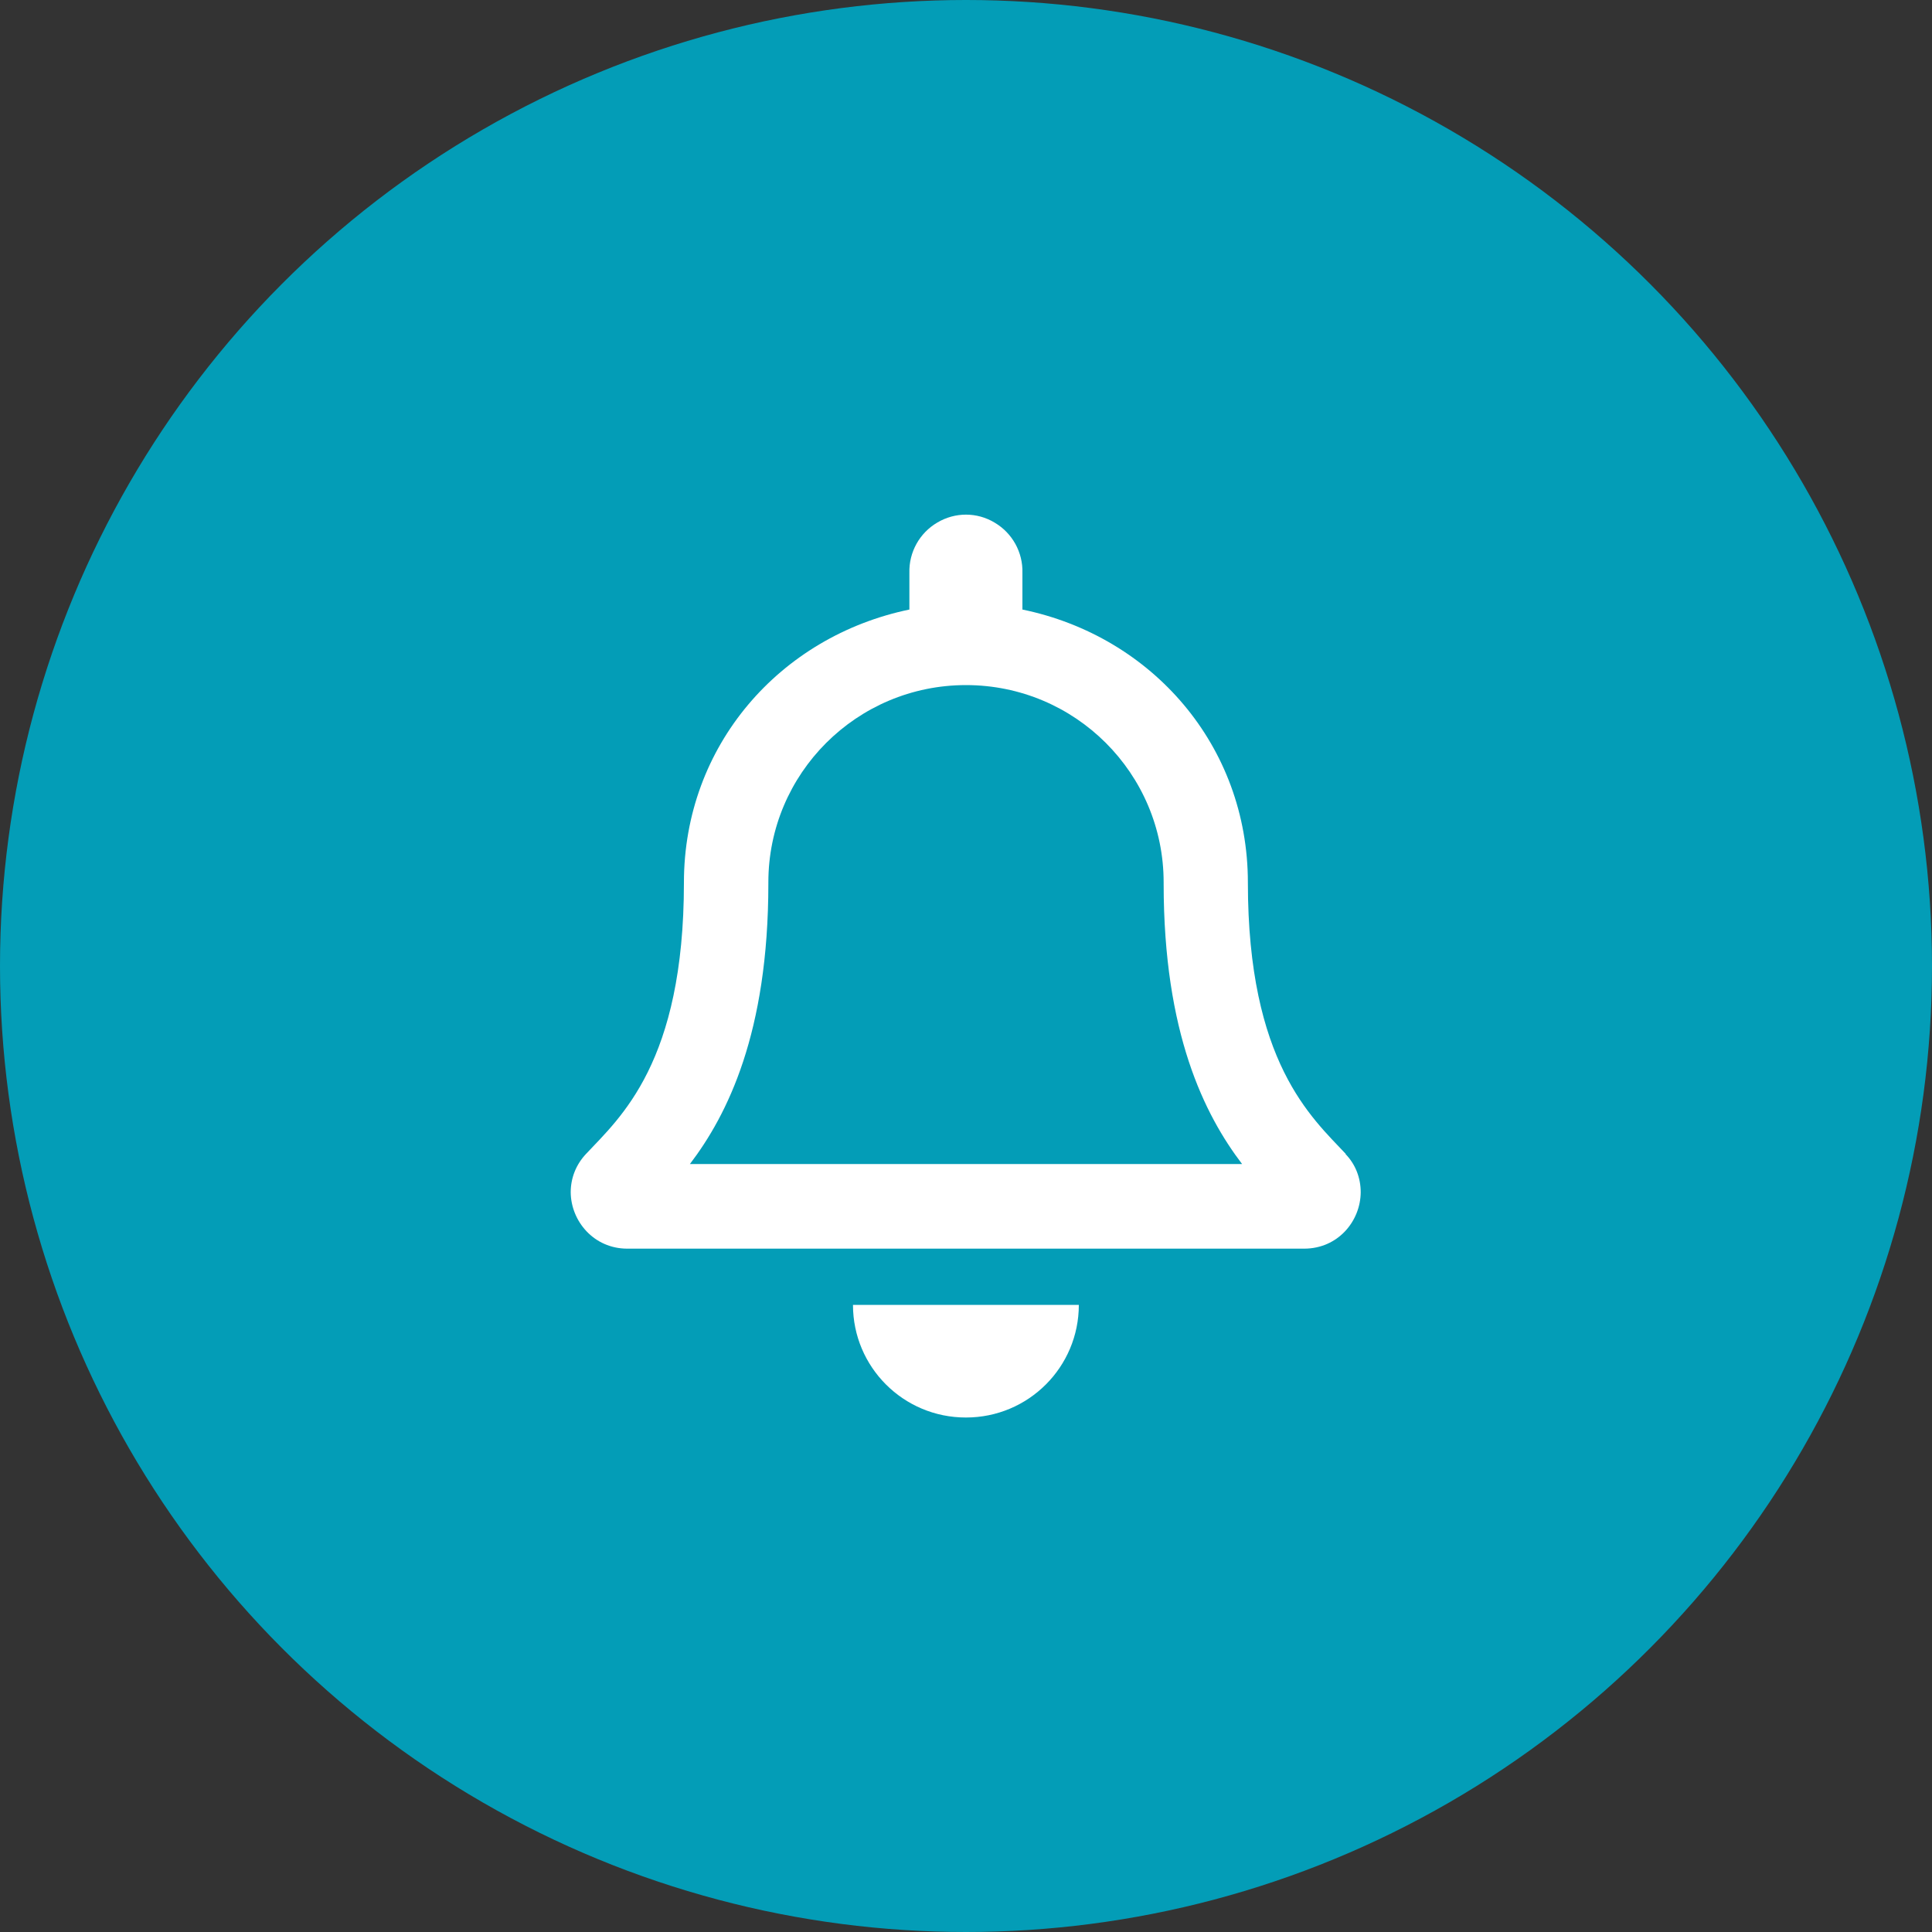 <?xml version="1.0" encoding="UTF-8"?>
<svg id="illustration" xmlns="http://www.w3.org/2000/svg" viewBox="0 0 100 100">
  <rect x="0" y="0" width="100" height="100" fill="#333333" stroke="none"/>
  <defs>
    <style>
      .cls-1 {
        fill: #fff;
      }

      .cls-1, .cls-2 {
        stroke-width: 0px;
      }

      .cls-2 {
        fill: #039db7;
      }
    </style>
  </defs>
  <circle class="cls-2" cx="50" cy="50" r="50"/>
  <path class="cls-1" d="M50,73.37c3.23,0,5.84-2.61,5.84-5.83h-11.69c0,3.22,2.61,5.83,5.84,5.83ZM69.66,59.73c-1.77-1.89-5.07-4.74-5.07-14.05,0-7.08-4.96-12.75-11.67-14.13v-1.9c.03-1.06-.52-2.06-1.44-2.6-.91-.55-2.05-.55-2.97,0-.92.54-1.47,1.54-1.44,2.6v1.9c-6.71,1.39-11.67,7.05-11.67,14.13,0,9.32-3.3,12.16-5.07,14.05-.51.54-.79,1.24-.79,1.98.01,1.49,1.19,2.92,2.93,2.92h35.03c1.75,0,2.92-1.42,2.93-2.92,0-.74-.27-1.45-.79-1.98ZM35.71,60.25c1.94-2.55,4.06-6.78,4.06-14.52v-.06c0-5.64,4.58-10.21,10.23-10.21s10.23,4.57,10.23,10.21v.06c0,7.76,2.12,11.97,4.06,14.52h-28.58Z"/>
</svg>